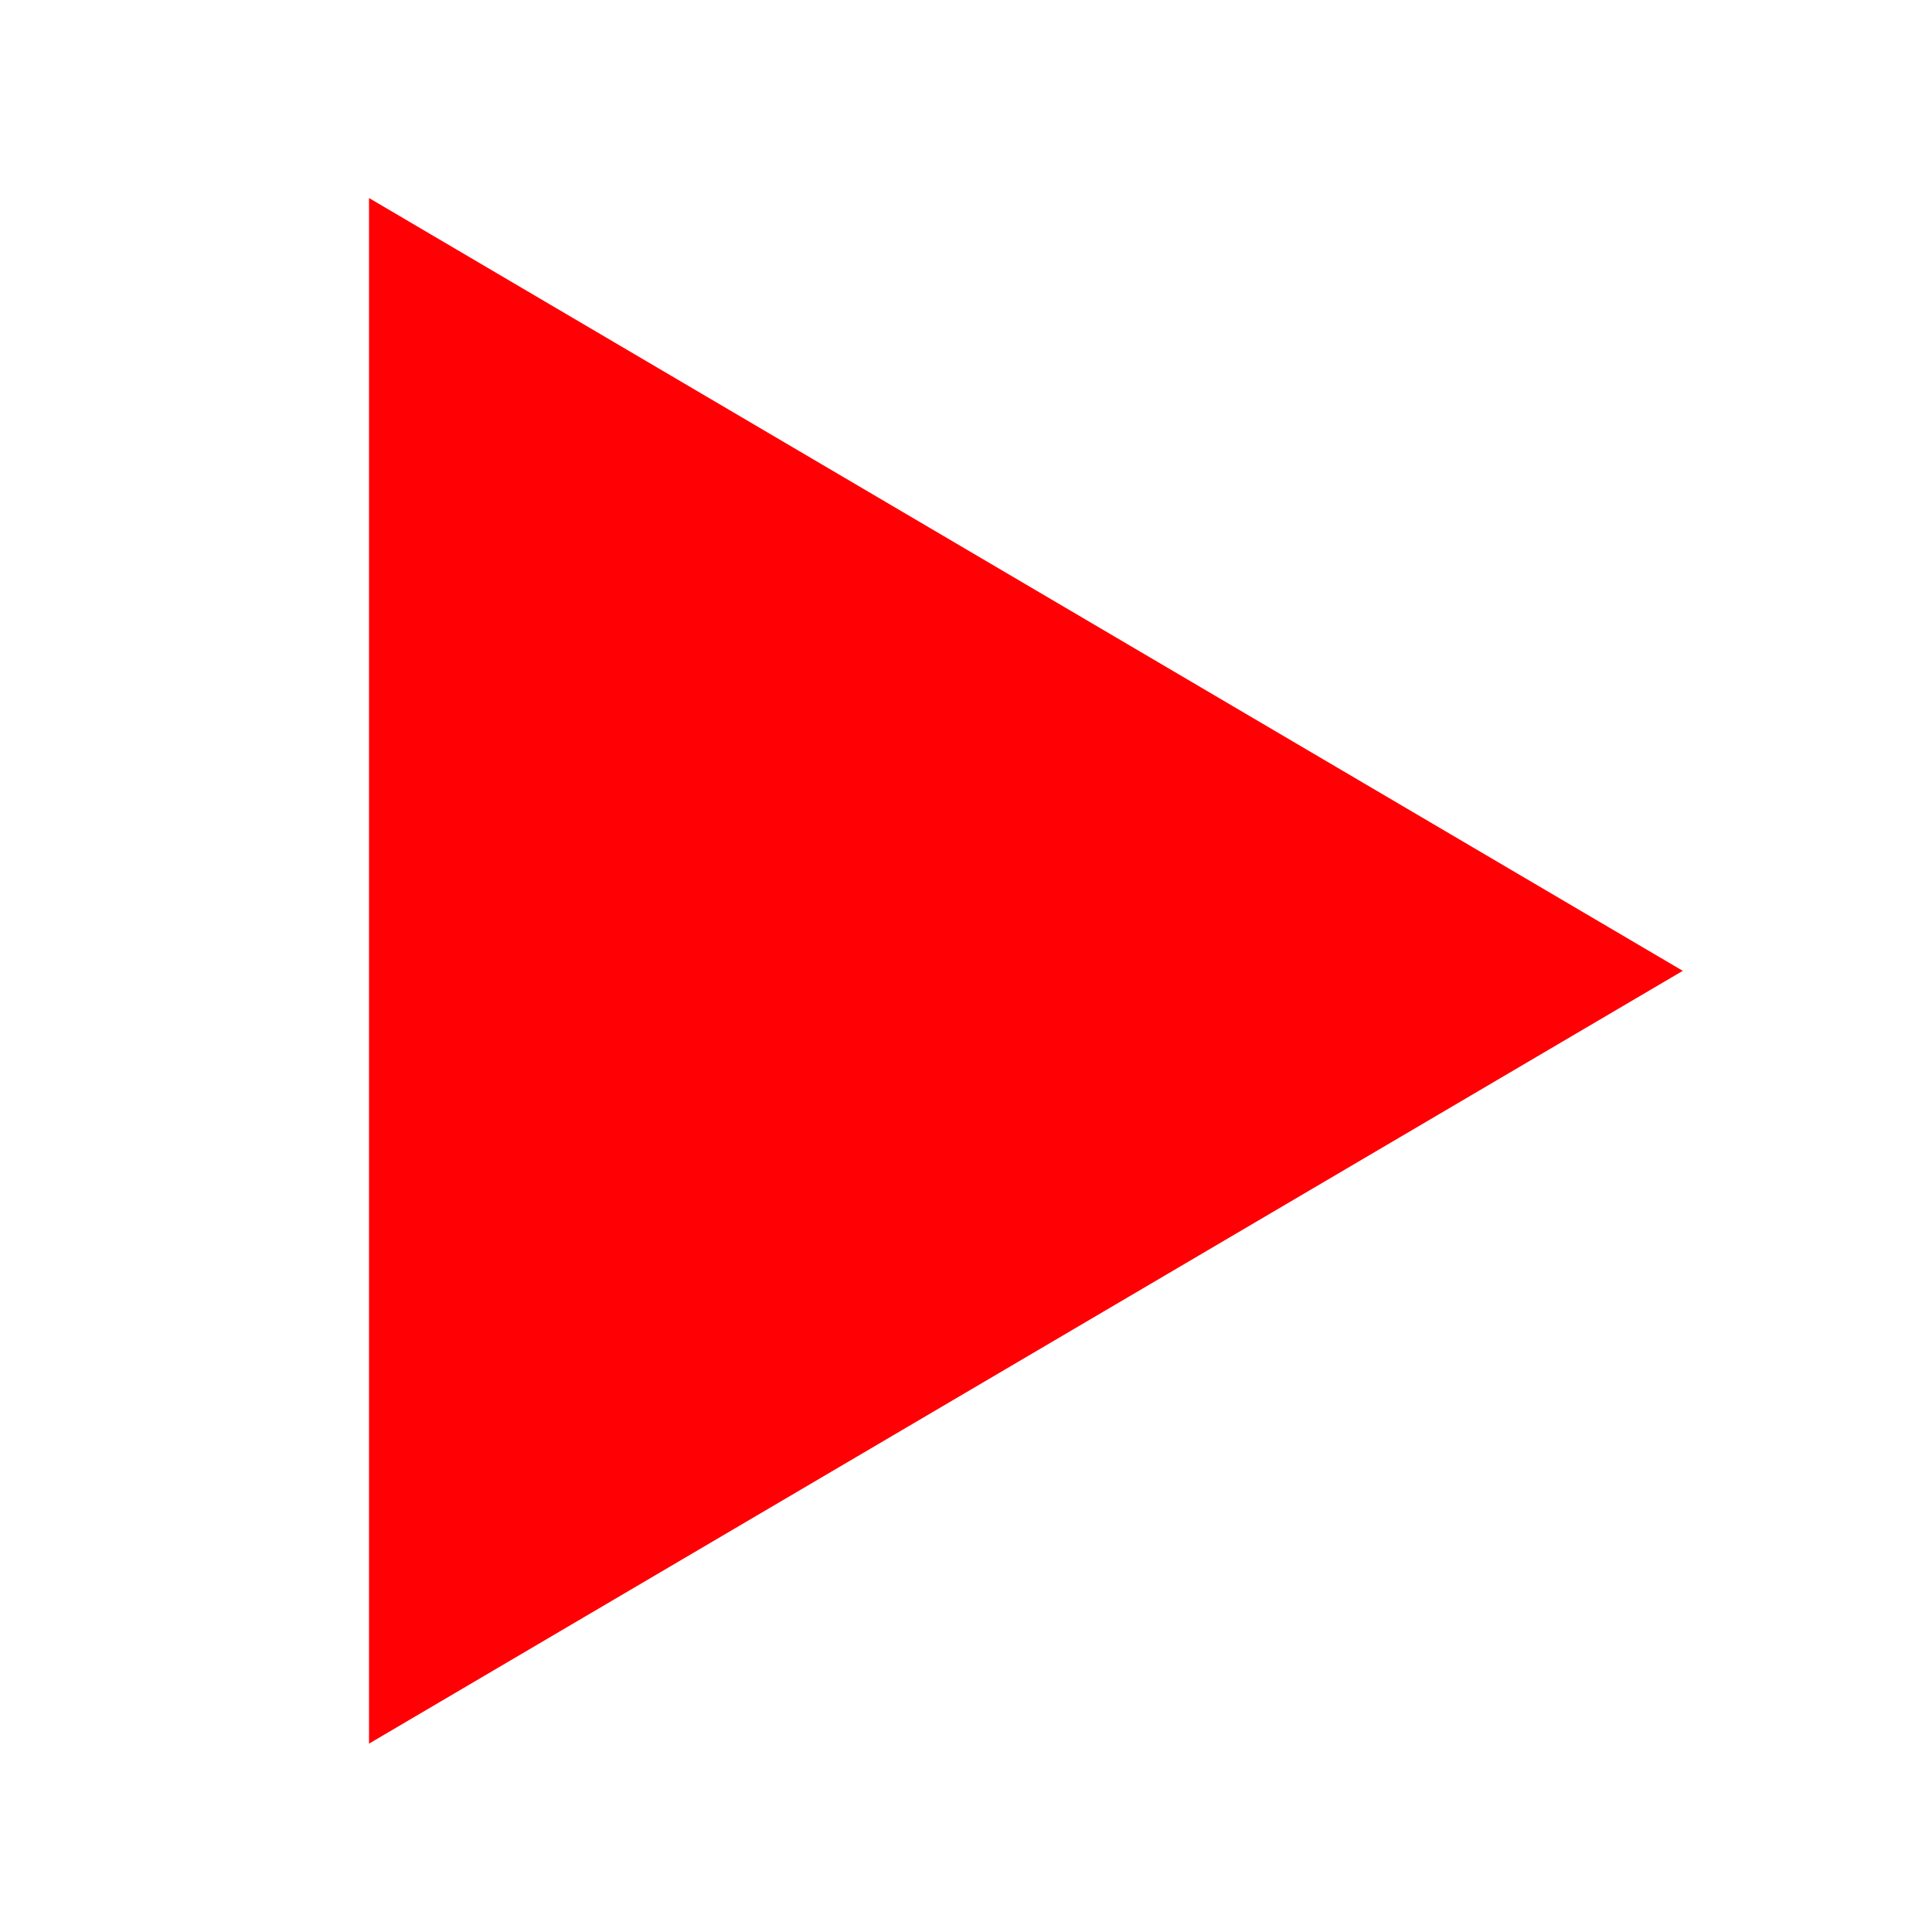 <svg xmlns="http://www.w3.org/2000/svg" xmlns:xlink="http://www.w3.org/1999/xlink" version="1.1" width="20" height="20"
    viewBox="0 0 20 20" xml:space="preserve">
    <g transform="matrix(0 0.16 -0.16 0 10.62 10.05)">
        <polygon
            style="stroke: rgb(0,0,0); stroke-width: 0; stroke-dasharray: none; stroke-linecap: butt; stroke-dashoffset: 0; stroke-linejoin: miter; stroke-miterlimit: 4; fill: rgb(255,0,4); fill-rule: nonzero; opacity: 1;"
            vector-effect="non-scaling-stroke" points="0,-42.5 50,42.5 -50,42.5 " />
    </g>
</svg>